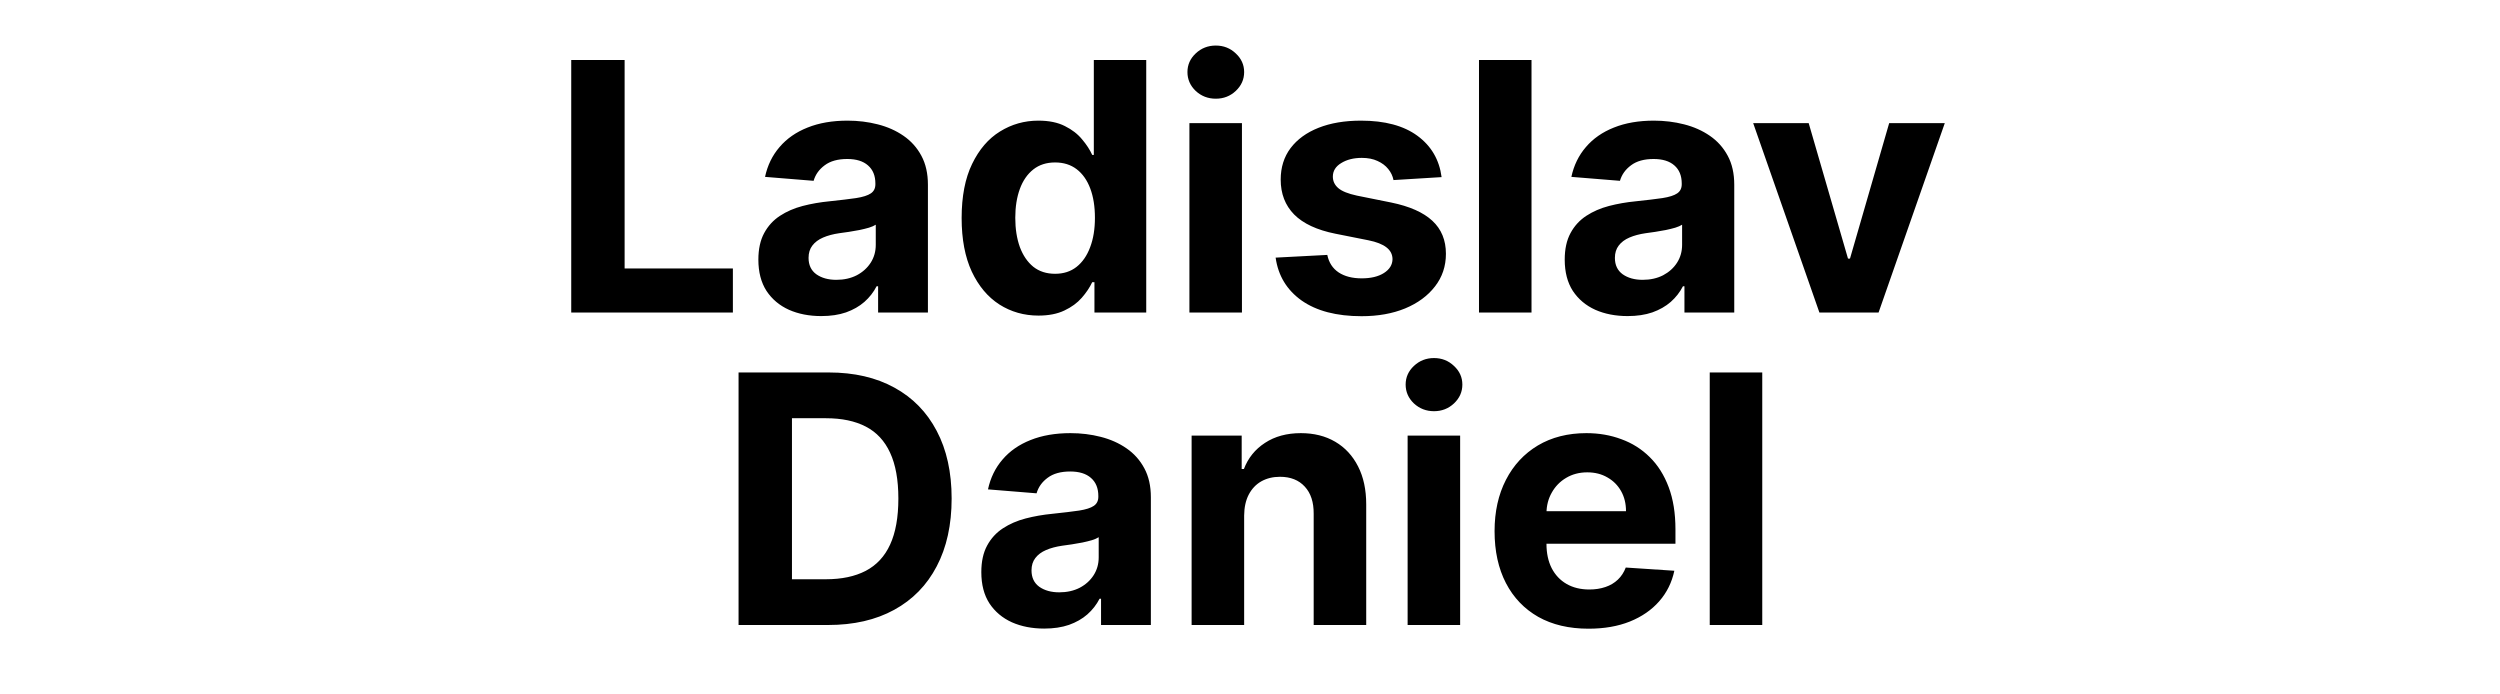 <svg width="144" height="40" viewBox="0 0 144 40" fill="none" xmlns="http://www.w3.org/2000/svg">
<path d="M32.903 18V3.455H35.978V15.464H42.214V18H32.903ZM47.304 18.206C46.608 18.206 45.988 18.085 45.444 17.844C44.899 17.598 44.468 17.235 44.151 16.757C43.839 16.274 43.682 15.673 43.682 14.953C43.682 14.347 43.794 13.838 44.016 13.426C44.239 13.014 44.542 12.683 44.925 12.432C45.309 12.181 45.744 11.992 46.232 11.864C46.724 11.736 47.241 11.646 47.78 11.594C48.415 11.527 48.926 11.466 49.315 11.409C49.703 11.348 49.984 11.258 50.16 11.139C50.335 11.021 50.422 10.846 50.422 10.614V10.571C50.422 10.121 50.28 9.773 49.996 9.527C49.717 9.281 49.319 9.158 48.803 9.158C48.259 9.158 47.825 9.278 47.503 9.52C47.181 9.757 46.968 10.055 46.864 10.415L44.066 10.188C44.208 9.525 44.487 8.952 44.904 8.469C45.321 7.981 45.858 7.607 46.516 7.347C47.179 7.081 47.946 6.949 48.817 6.949C49.423 6.949 50.003 7.02 50.557 7.162C51.116 7.304 51.611 7.524 52.042 7.822C52.477 8.121 52.821 8.504 53.072 8.973C53.322 9.437 53.448 9.993 53.448 10.642V18H50.579V16.487H50.493C50.318 16.828 50.084 17.129 49.79 17.389C49.497 17.645 49.144 17.846 48.732 17.993C48.32 18.135 47.844 18.206 47.304 18.206ZM48.171 16.118C48.616 16.118 49.009 16.03 49.35 15.855C49.691 15.675 49.958 15.434 50.153 15.131C50.347 14.828 50.444 14.484 50.444 14.101V12.943C50.349 13.005 50.219 13.062 50.053 13.114C49.892 13.161 49.71 13.206 49.506 13.249C49.303 13.287 49.099 13.322 48.895 13.355C48.692 13.383 48.507 13.41 48.341 13.433C47.986 13.485 47.676 13.568 47.411 13.682C47.146 13.796 46.94 13.949 46.793 14.143C46.646 14.333 46.573 14.57 46.573 14.854C46.573 15.266 46.722 15.581 47.02 15.798C47.323 16.011 47.707 16.118 48.171 16.118ZM59.815 18.178C58.987 18.178 58.236 17.965 57.564 17.538C56.896 17.108 56.366 16.475 55.973 15.642C55.585 14.804 55.39 13.777 55.39 12.56C55.39 11.31 55.592 10.27 55.994 9.442C56.397 8.608 56.932 7.986 57.599 7.574C58.272 7.157 59.008 6.949 59.808 6.949C60.419 6.949 60.928 7.053 61.335 7.261C61.747 7.465 62.078 7.721 62.329 8.028C62.585 8.331 62.779 8.63 62.912 8.923H63.004V3.455H66.023V18H63.04V16.253H62.912C62.77 16.556 62.569 16.857 62.308 17.155C62.052 17.448 61.719 17.692 61.307 17.886C60.899 18.081 60.402 18.178 59.815 18.178ZM60.774 15.77C61.262 15.77 61.674 15.637 62.01 15.372C62.351 15.102 62.611 14.726 62.791 14.243C62.976 13.76 63.068 13.194 63.068 12.546C63.068 11.897 62.978 11.333 62.798 10.855C62.618 10.377 62.358 10.008 62.017 9.747C61.676 9.487 61.262 9.357 60.774 9.357C60.277 9.357 59.858 9.491 59.517 9.761C59.176 10.031 58.918 10.405 58.743 10.883C58.568 11.362 58.48 11.916 58.48 12.546C58.48 13.18 58.568 13.741 58.743 14.229C58.923 14.712 59.181 15.09 59.517 15.365C59.858 15.635 60.277 15.77 60.774 15.77ZM68.51 18V7.091H71.536V18H68.51ZM70.03 5.685C69.58 5.685 69.194 5.536 68.872 5.237C68.555 4.934 68.397 4.572 68.397 4.151C68.397 3.734 68.555 3.376 68.872 3.078C69.194 2.775 69.58 2.624 70.03 2.624C70.48 2.624 70.863 2.775 71.181 3.078C71.502 3.376 71.663 3.734 71.663 4.151C71.663 4.572 71.502 4.934 71.181 5.237C70.863 5.536 70.48 5.685 70.03 5.685ZM83.036 10.202L80.266 10.372C80.219 10.135 80.117 9.922 79.961 9.733C79.805 9.539 79.599 9.385 79.343 9.271C79.092 9.153 78.791 9.094 78.441 9.094C77.972 9.094 77.577 9.193 77.255 9.392C76.933 9.586 76.772 9.847 76.772 10.173C76.772 10.434 76.876 10.654 77.084 10.834C77.293 11.014 77.65 11.158 78.157 11.267L80.131 11.665C81.192 11.883 81.983 12.233 82.503 12.716C83.024 13.199 83.285 13.833 83.285 14.619C83.285 15.334 83.074 15.962 82.653 16.501C82.236 17.041 81.663 17.463 80.934 17.766C80.209 18.064 79.374 18.213 78.427 18.213C76.983 18.213 75.832 17.912 74.975 17.311C74.123 16.705 73.623 15.881 73.476 14.839L76.452 14.683C76.542 15.124 76.76 15.46 77.106 15.692C77.451 15.919 77.894 16.033 78.434 16.033C78.964 16.033 79.39 15.931 79.712 15.727C80.039 15.519 80.205 15.251 80.209 14.925C80.205 14.65 80.089 14.425 79.861 14.25C79.634 14.07 79.284 13.933 78.81 13.838L76.921 13.462C75.856 13.249 75.063 12.879 74.542 12.354C74.026 11.828 73.768 11.158 73.768 10.344C73.768 9.643 73.957 9.039 74.336 8.533C74.719 8.026 75.257 7.635 75.948 7.361C76.644 7.086 77.458 6.949 78.391 6.949C79.769 6.949 80.853 7.24 81.644 7.822C82.439 8.405 82.903 9.198 83.036 10.202ZM88.215 3.455V18H85.19V3.455H88.215ZM93.75 18.206C93.054 18.206 92.433 18.085 91.889 17.844C91.344 17.598 90.914 17.235 90.596 16.757C90.284 16.274 90.128 15.673 90.128 14.953C90.128 14.347 90.239 13.838 90.462 13.426C90.684 13.014 90.987 12.683 91.371 12.432C91.754 12.181 92.19 11.992 92.677 11.864C93.17 11.736 93.686 11.646 94.226 11.594C94.86 11.527 95.371 11.466 95.76 11.409C96.148 11.348 96.43 11.258 96.605 11.139C96.78 11.021 96.868 10.846 96.868 10.614V10.571C96.868 10.121 96.726 9.773 96.442 9.527C96.162 9.281 95.764 9.158 95.248 9.158C94.704 9.158 94.271 9.278 93.949 9.52C93.627 9.757 93.414 10.055 93.309 10.415L90.511 10.188C90.653 9.525 90.933 8.952 91.349 8.469C91.766 7.981 92.303 7.607 92.962 7.347C93.624 7.081 94.391 6.949 95.263 6.949C95.869 6.949 96.449 7.02 97.003 7.162C97.561 7.304 98.056 7.524 98.487 7.822C98.923 8.121 99.266 8.504 99.517 8.973C99.768 9.437 99.893 9.993 99.893 10.642V18H97.024V16.487H96.939C96.764 16.828 96.529 17.129 96.236 17.389C95.942 17.645 95.589 17.846 95.177 17.993C94.765 18.135 94.29 18.206 93.75 18.206ZM94.616 16.118C95.061 16.118 95.454 16.03 95.795 15.855C96.136 15.675 96.404 15.434 96.598 15.131C96.792 14.828 96.889 14.484 96.889 14.101V12.943C96.794 13.005 96.664 13.062 96.498 13.114C96.337 13.161 96.155 13.206 95.951 13.249C95.748 13.287 95.544 13.322 95.341 13.355C95.137 13.383 94.953 13.41 94.787 13.433C94.432 13.485 94.121 13.568 93.856 13.682C93.591 13.796 93.385 13.949 93.239 14.143C93.092 14.333 93.018 14.57 93.018 14.854C93.018 15.266 93.167 15.581 93.466 15.798C93.769 16.011 94.152 16.118 94.616 16.118ZM112.02 7.091L108.206 18H104.797L100.983 7.091H104.18L106.445 14.896H106.559L108.817 7.091H112.02ZM47.698 36H42.541V21.454H47.74C49.203 21.454 50.463 21.746 51.519 22.328C52.575 22.906 53.387 23.737 53.955 24.821C54.528 25.905 54.814 27.203 54.814 28.713C54.814 30.228 54.528 31.53 53.955 32.619C53.387 33.708 52.57 34.544 51.505 35.126C50.444 35.709 49.175 36 47.698 36ZM45.617 33.365H47.57C48.479 33.365 49.244 33.204 49.864 32.882C50.489 32.555 50.958 32.051 51.27 31.369C51.587 30.683 51.746 29.797 51.746 28.713C51.746 27.638 51.587 26.76 51.27 26.078C50.958 25.396 50.491 24.894 49.871 24.572C49.251 24.25 48.486 24.09 47.577 24.09H45.617V33.365ZM60.146 36.206C59.45 36.206 58.83 36.085 58.285 35.844C57.741 35.597 57.31 35.235 56.993 34.757C56.68 34.274 56.524 33.673 56.524 32.953C56.524 32.347 56.635 31.838 56.858 31.426C57.081 31.014 57.383 30.683 57.767 30.432C58.151 30.181 58.586 29.991 59.074 29.864C59.566 29.736 60.082 29.646 60.622 29.594C61.257 29.527 61.768 29.466 62.156 29.409C62.544 29.348 62.826 29.258 63.001 29.139C63.177 29.021 63.264 28.846 63.264 28.614V28.571C63.264 28.121 63.122 27.773 62.838 27.527C62.559 27.281 62.161 27.158 61.645 27.158C61.1 27.158 60.667 27.278 60.345 27.52C60.023 27.757 59.81 28.055 59.706 28.415L56.908 28.188C57.05 27.525 57.329 26.952 57.746 26.469C58.162 25.981 58.7 25.607 59.358 25.347C60.021 25.081 60.788 24.949 61.659 24.949C62.265 24.949 62.845 25.02 63.399 25.162C63.958 25.304 64.453 25.524 64.883 25.822C65.319 26.121 65.662 26.504 65.913 26.973C66.164 27.437 66.29 27.993 66.29 28.642V36H63.42V34.487H63.335C63.16 34.828 62.926 35.129 62.632 35.389C62.339 35.645 61.986 35.846 61.574 35.993C61.162 36.135 60.686 36.206 60.146 36.206ZM61.013 34.118C61.458 34.118 61.851 34.03 62.192 33.855C62.533 33.675 62.8 33.434 62.994 33.131C63.188 32.828 63.285 32.484 63.285 32.101V30.943C63.191 31.005 63.061 31.062 62.895 31.114C62.734 31.161 62.552 31.206 62.348 31.249C62.144 31.287 61.941 31.322 61.737 31.355C61.534 31.384 61.349 31.41 61.183 31.433C60.828 31.485 60.518 31.568 60.253 31.682C59.988 31.796 59.782 31.949 59.635 32.144C59.488 32.333 59.415 32.57 59.415 32.854C59.415 33.266 59.564 33.581 59.862 33.798C60.165 34.011 60.549 34.118 61.013 34.118ZM71.663 29.693V36H68.637V25.091H71.521V27.016H71.648C71.89 26.381 72.295 25.879 72.863 25.51C73.431 25.136 74.12 24.949 74.93 24.949C75.687 24.949 76.348 25.115 76.911 25.446C77.475 25.777 77.913 26.251 78.225 26.866C78.538 27.477 78.694 28.206 78.694 29.054V36H75.668V29.594C75.673 28.926 75.503 28.405 75.157 28.031C74.811 27.652 74.335 27.463 73.729 27.463C73.322 27.463 72.962 27.551 72.65 27.726C72.342 27.901 72.101 28.157 71.925 28.493C71.755 28.824 71.667 29.224 71.663 29.693ZM81.079 36V25.091H84.104V36H81.079ZM82.598 23.685C82.149 23.685 81.763 23.535 81.441 23.237C81.124 22.934 80.965 22.572 80.965 22.151C80.965 21.734 81.124 21.376 81.441 21.078C81.763 20.775 82.149 20.624 82.598 20.624C83.048 20.624 83.432 20.775 83.749 21.078C84.071 21.376 84.232 21.734 84.232 22.151C84.232 22.572 84.071 22.934 83.749 23.237C83.432 23.535 83.048 23.685 82.598 23.685ZM91.499 36.213C90.377 36.213 89.411 35.986 88.602 35.531C87.797 35.072 87.176 34.423 86.741 33.585C86.305 32.742 86.087 31.746 86.087 30.595C86.087 29.473 86.305 28.488 86.741 27.641C87.176 26.793 87.79 26.133 88.58 25.659C89.376 25.186 90.308 24.949 91.379 24.949C92.098 24.949 92.768 25.065 93.388 25.297C94.013 25.524 94.558 25.867 95.022 26.327C95.491 26.786 95.855 27.364 96.116 28.06C96.376 28.751 96.506 29.561 96.506 30.489V31.32H87.295V29.445H93.658C93.658 29.009 93.564 28.623 93.374 28.287C93.185 27.951 92.922 27.688 92.586 27.499C92.254 27.305 91.869 27.207 91.428 27.207C90.969 27.207 90.562 27.314 90.207 27.527C89.856 27.735 89.582 28.017 89.383 28.372C89.184 28.723 89.082 29.113 89.077 29.544V31.327C89.077 31.866 89.177 32.333 89.376 32.726C89.579 33.119 89.866 33.422 90.235 33.635C90.604 33.848 91.042 33.955 91.549 33.955C91.885 33.955 92.193 33.907 92.472 33.812C92.752 33.718 92.991 33.576 93.19 33.386C93.388 33.197 93.54 32.965 93.644 32.69L96.442 32.875C96.3 33.547 96.009 34.135 95.569 34.636C95.133 35.133 94.57 35.522 93.879 35.801C93.192 36.076 92.399 36.213 91.499 36.213ZM101.506 21.454V36H98.481V21.454H101.506Z" fill="black"/>
</svg>
